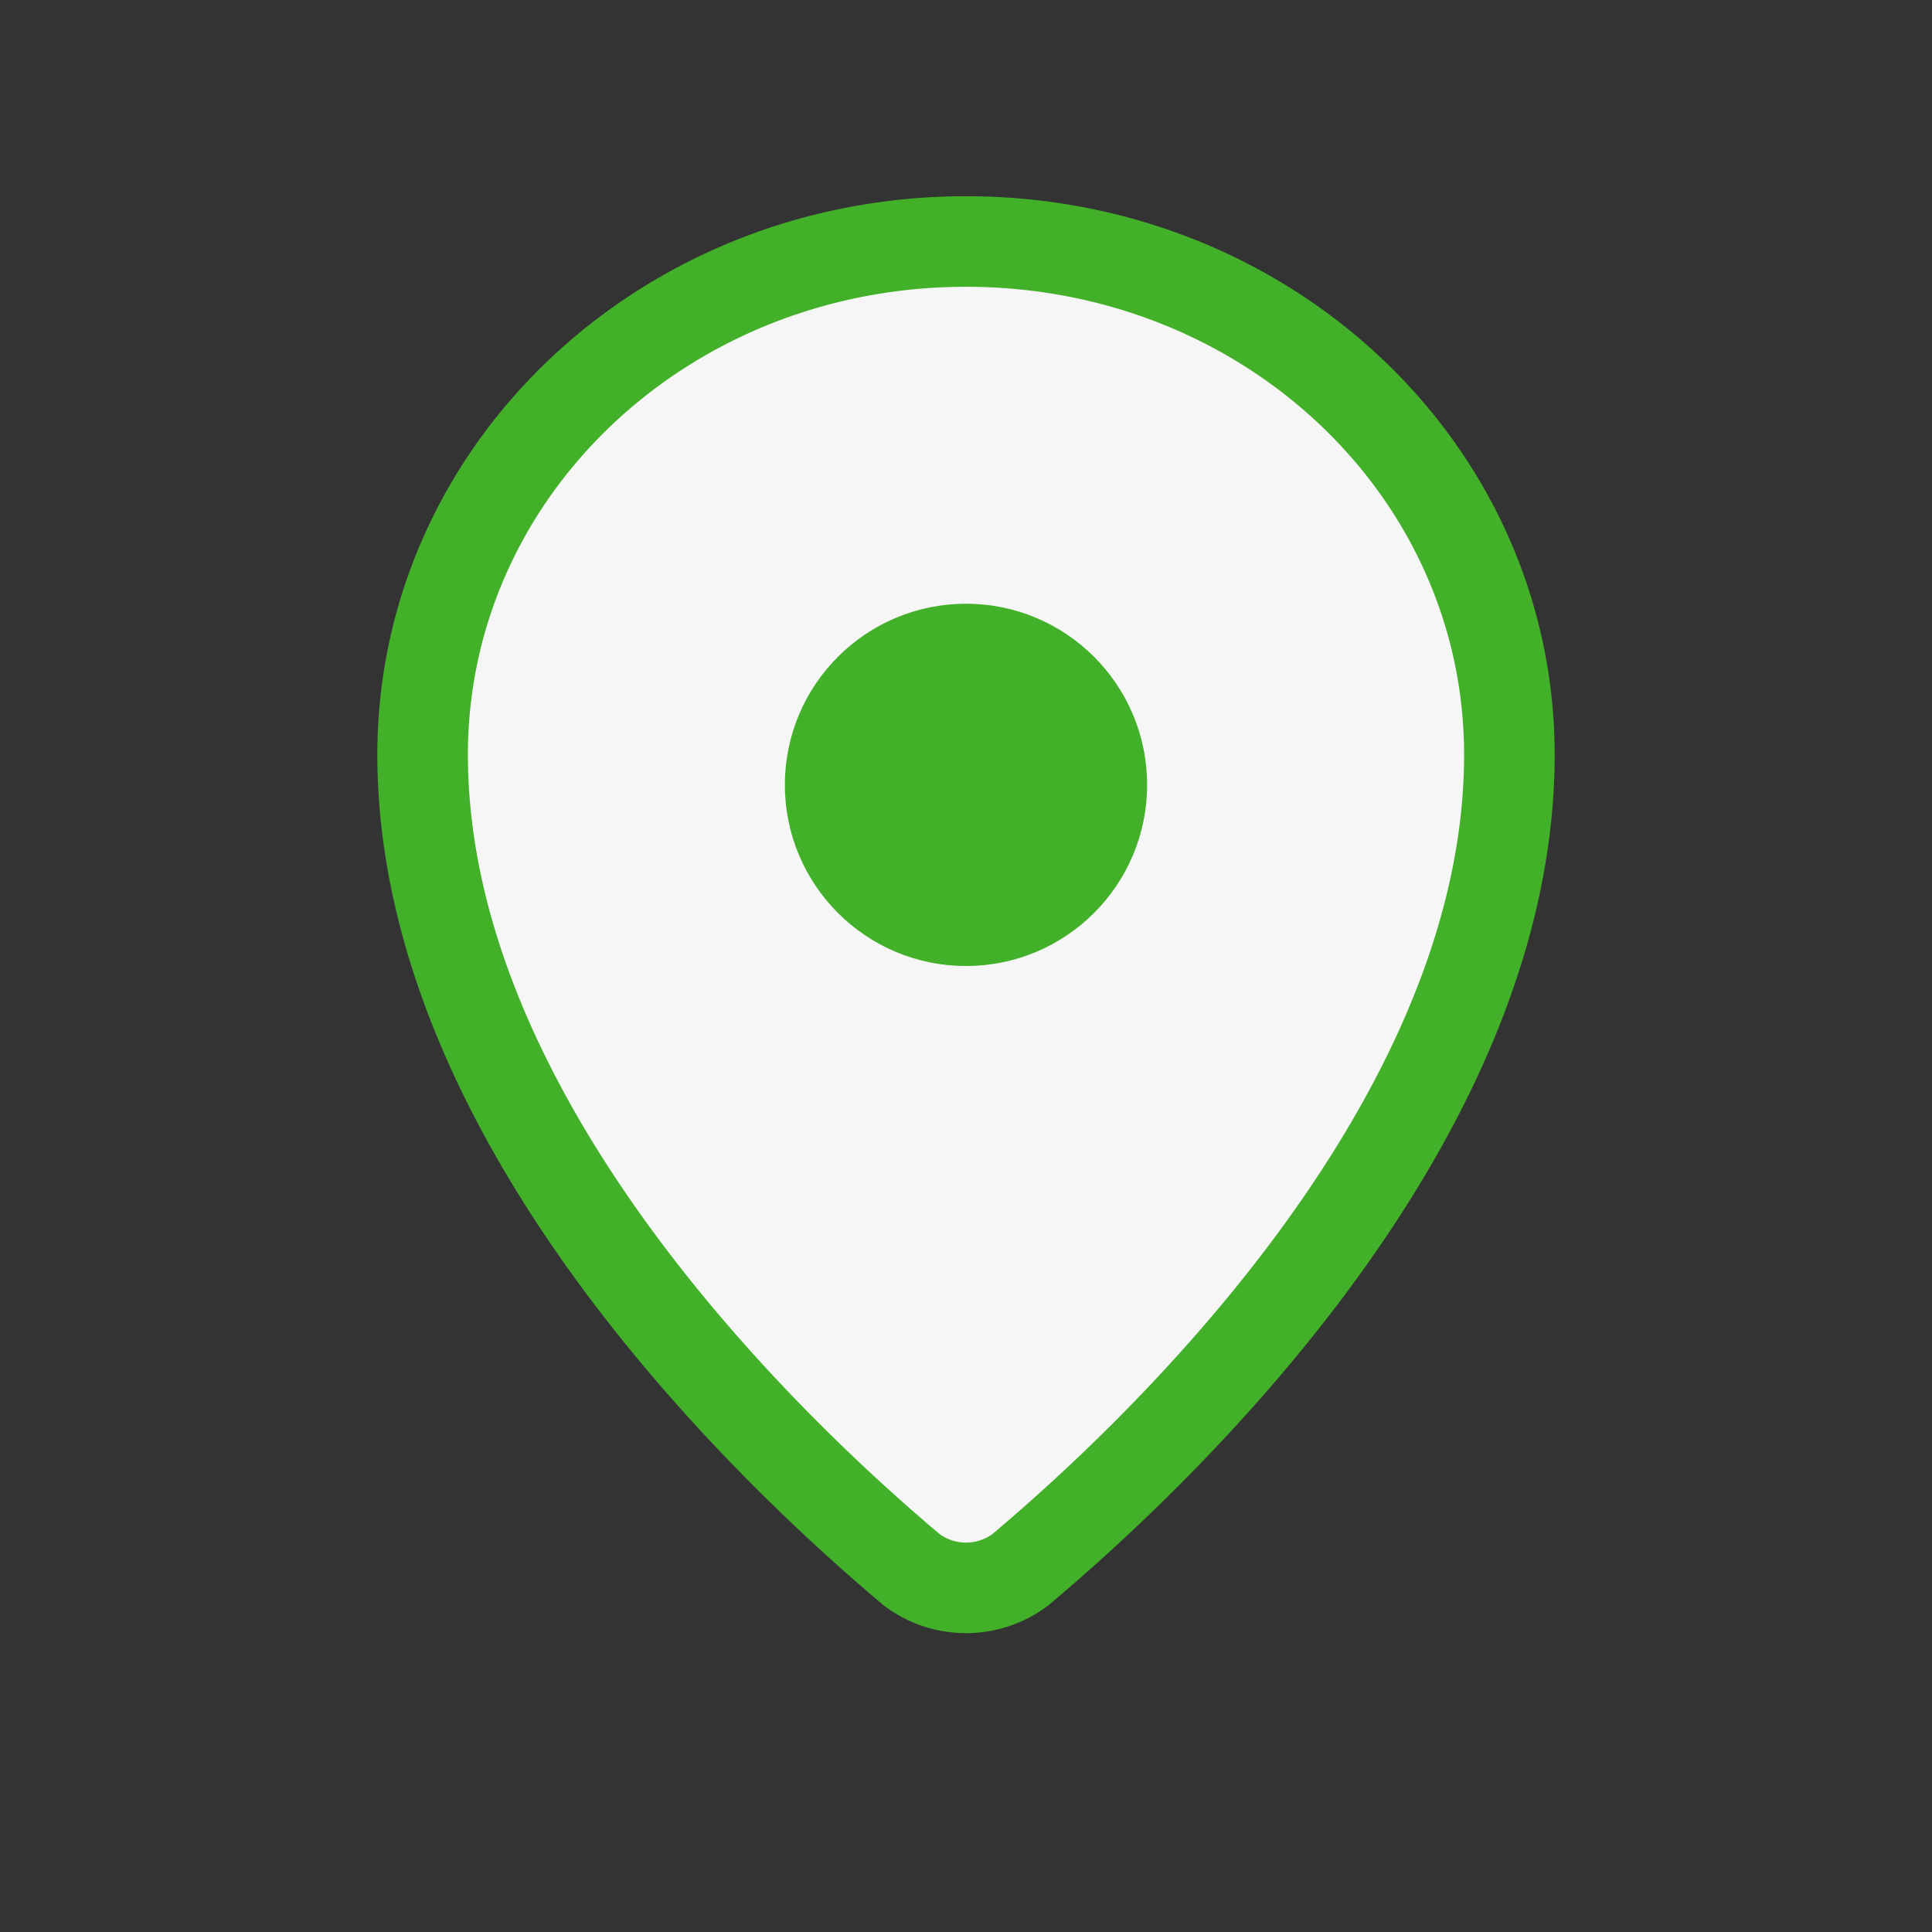 <?xml version="1.0" encoding="UTF-8"?>
<svg xmlns="http://www.w3.org/2000/svg" width="32" height="32" viewBox="0 0 32 32"><rect x="0" y="0" width="32" height="32" fill="#333333" stroke="none"/><path d="M16 4c5 0 9 3.8 9 8.5 0 6.3-6.2 11.9-8.1 13.5a1.5 1.5 0 0 1-1.8 0C13.2 24.4 7 18.8 7 12.5 7 7.8 11 4 16 4z" fill="#F6F6F6" stroke="#43B02A" stroke-width="1.5"/><circle cx="16" cy="13" r="3" fill="#43B02A"/></svg>